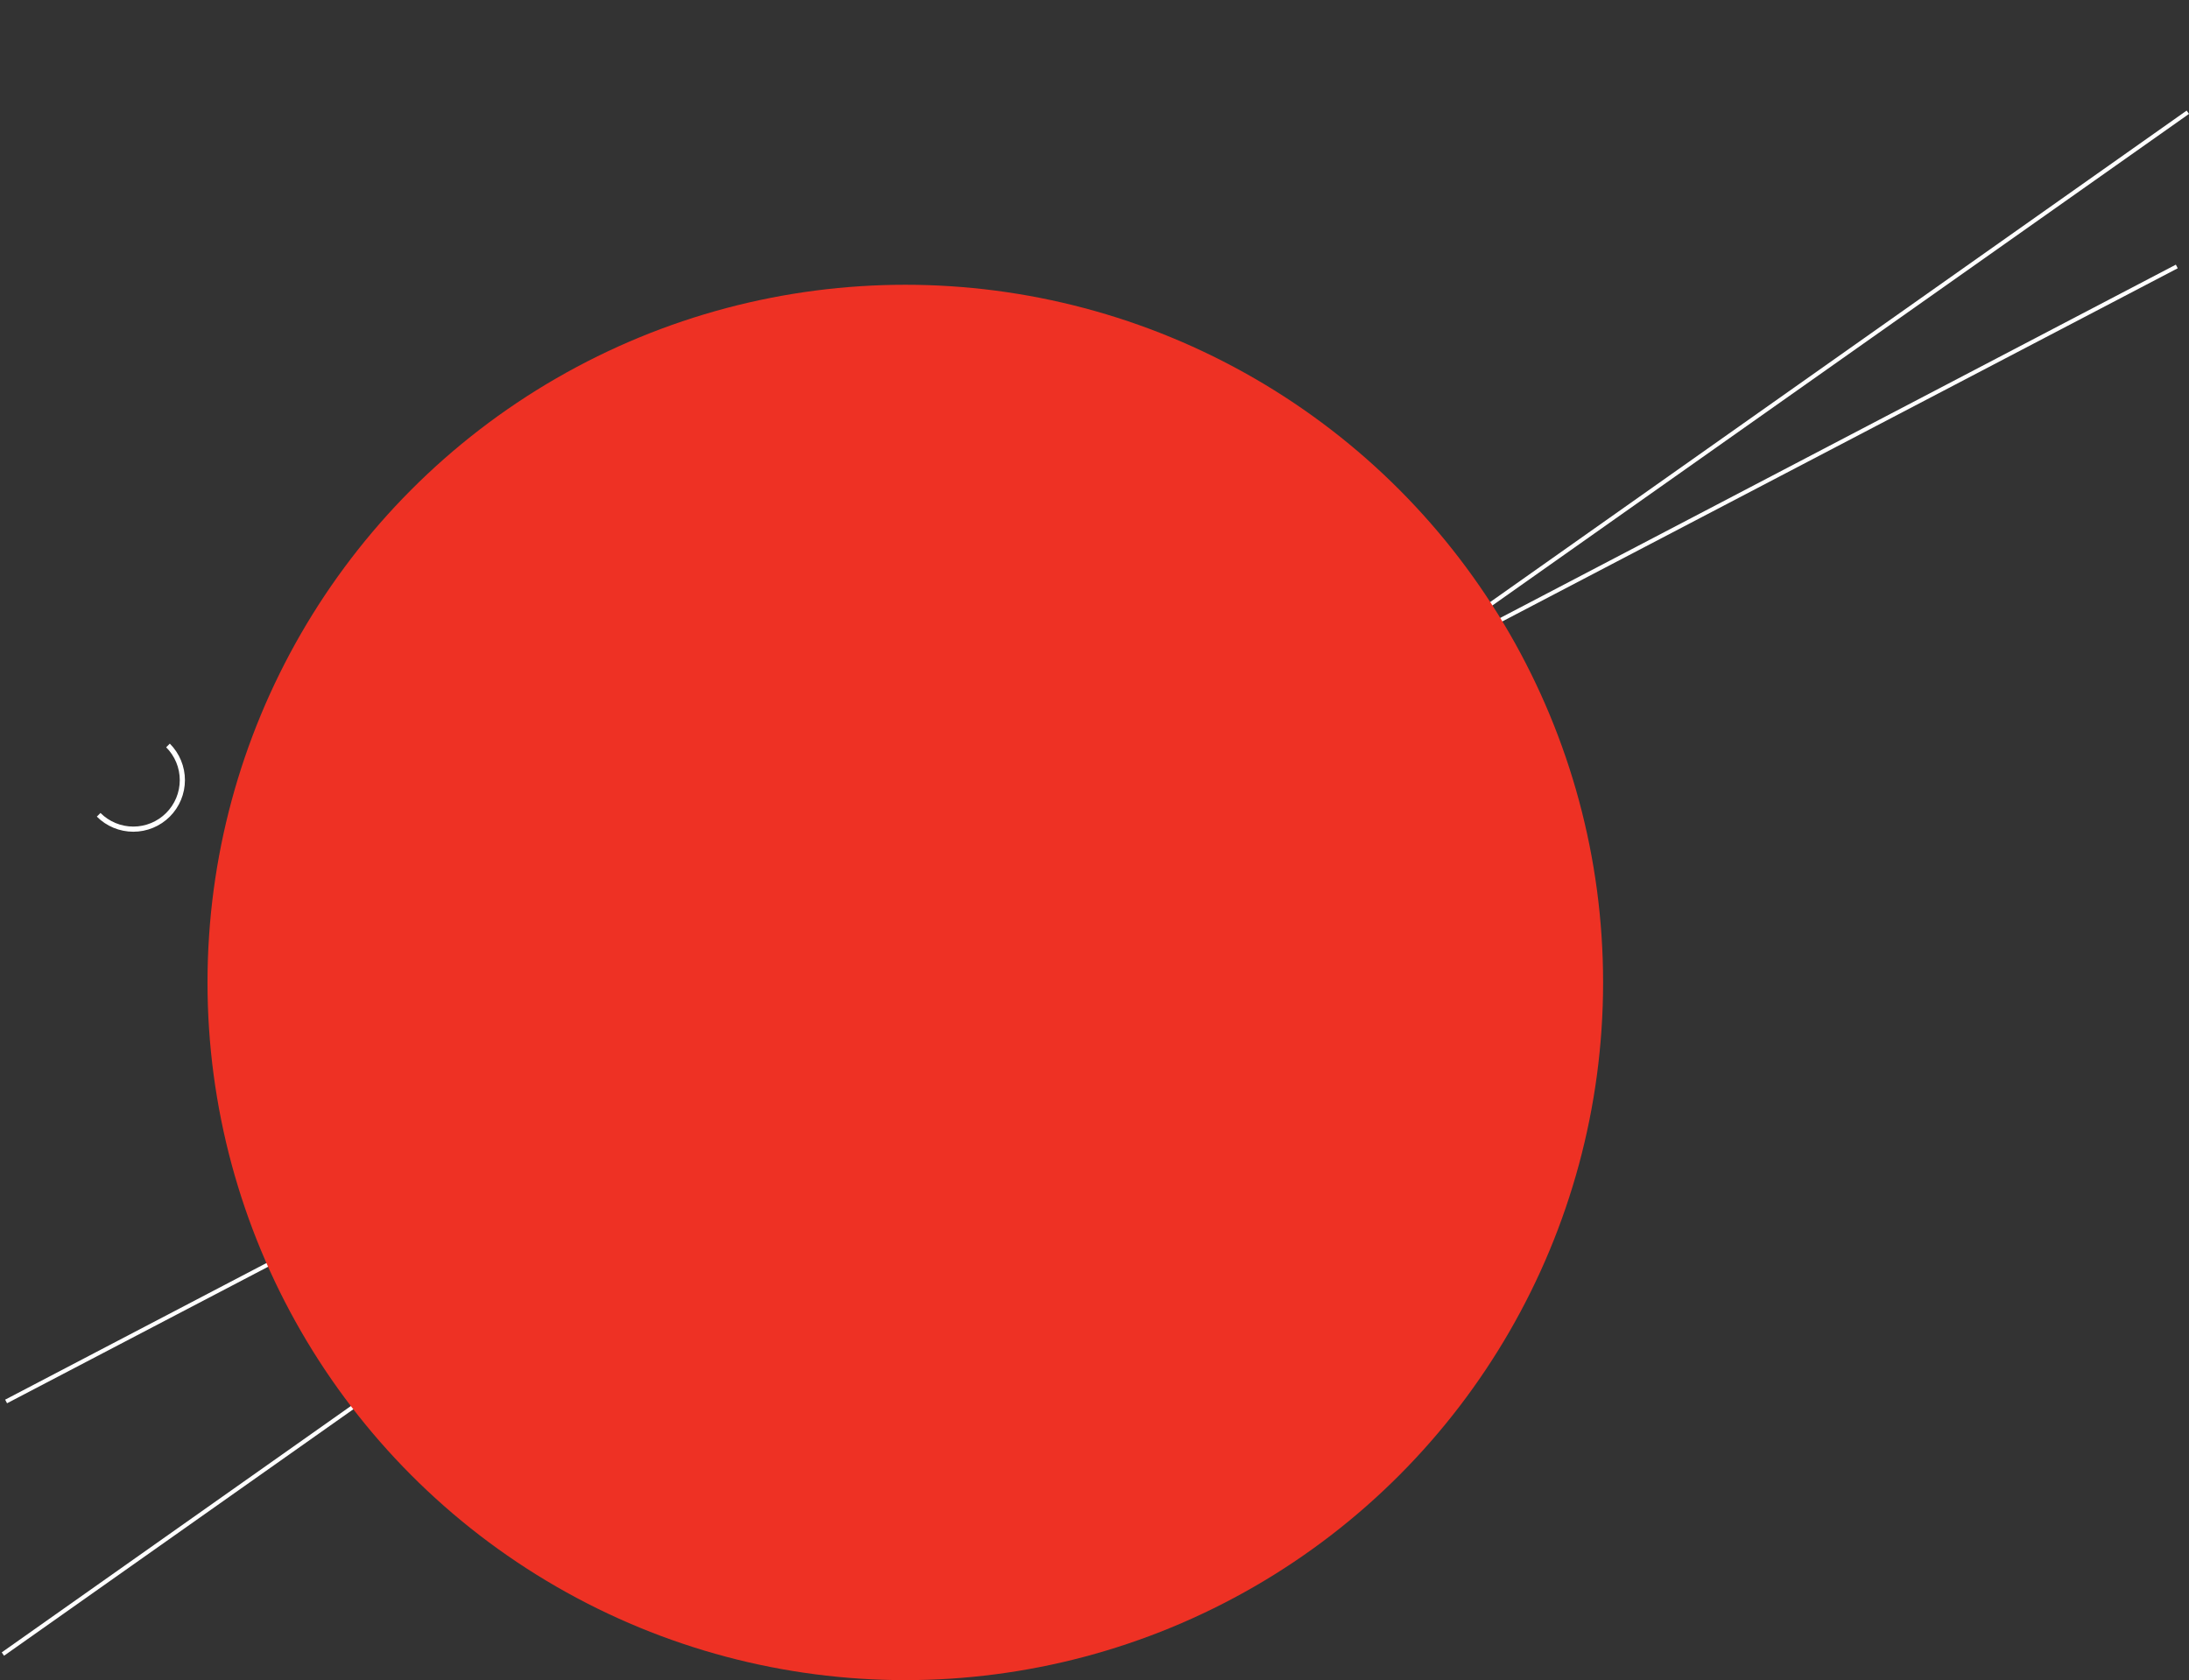 <?xml version="1.0" encoding="UTF-8"?> <svg xmlns="http://www.w3.org/2000/svg" width="538" height="413" viewBox="0 0 538 413" fill="none"><rect x="0" y="0" width="538" height="413" fill="#333333" stroke="none"/> <line x1="0.712" y1="406.591" x2="537.712" y2="27.591" stroke="white"></line> <path d="M1.5 344.5L535 65.5" stroke="white"></path> <circle cx="222.5" cy="241.5" r="171.5" fill="#EE3124"></circle> <path d="M41.736 182.796C42.914 183.974 43.849 185.372 44.486 186.911C45.124 188.451 45.452 190.1 45.452 191.766C45.452 193.432 45.124 195.082 44.486 196.621C43.849 198.16 42.914 199.558 41.736 200.736C40.559 201.915 39.16 202.849 37.621 203.486C36.082 204.124 34.432 204.452 32.766 204.452C31.1 204.452 29.451 204.124 27.911 203.486C26.372 202.849 24.974 201.915 23.796 200.736L24.693 199.839C25.753 200.9 27.012 201.741 28.397 202.314C29.782 202.888 31.267 203.184 32.766 203.184C34.266 203.184 35.75 202.888 37.135 202.314C38.521 201.741 39.779 200.9 40.84 199.839C41.9 198.779 42.741 197.521 43.315 196.135C43.888 194.75 44.184 193.265 44.184 191.766C44.184 190.267 43.888 188.782 43.315 187.397C42.741 186.012 41.9 184.753 40.84 183.693L41.736 182.796Z" fill="white"></path> </svg> 
